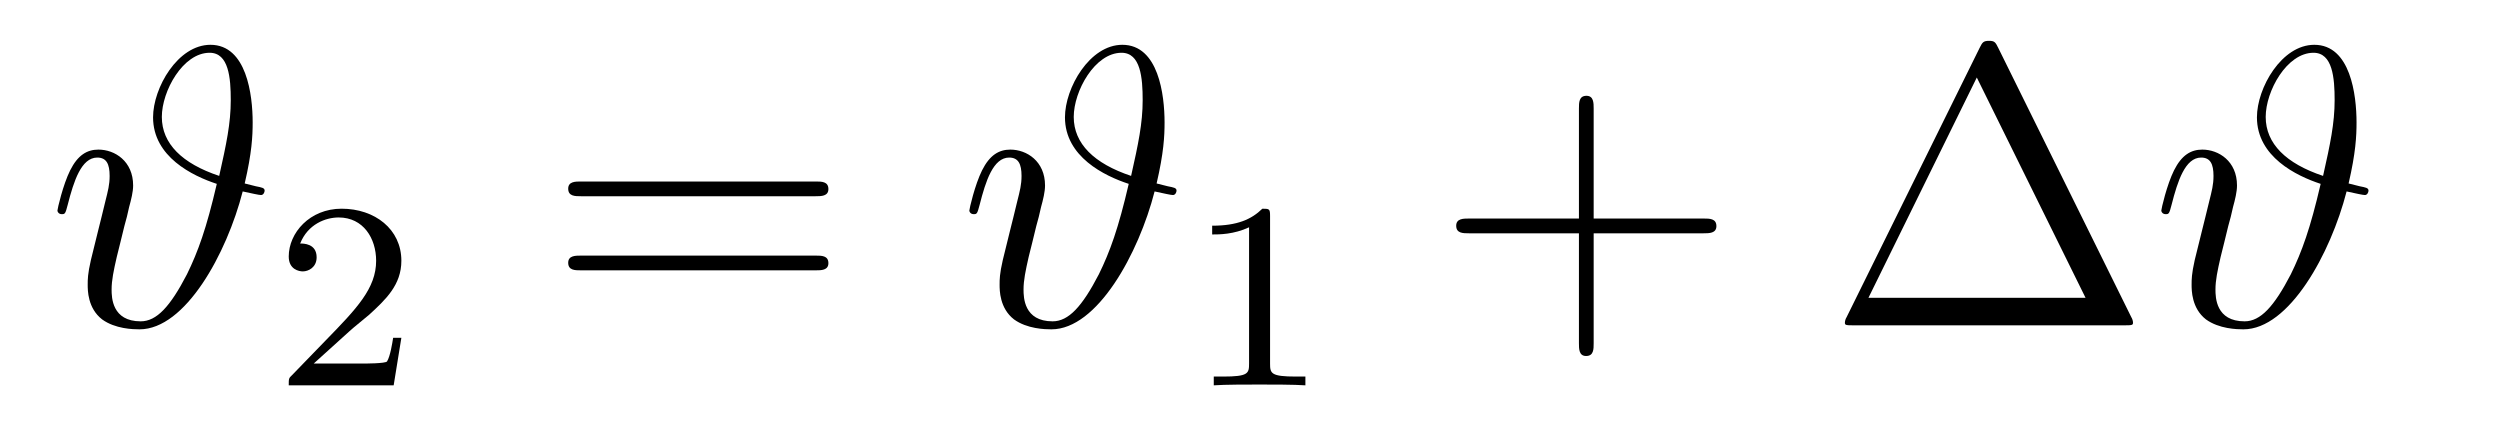 <?xml version='1.0' encoding='UTF-8'?>
<!-- This file was generated by dvisvgm 2.9.1 -->
<svg version='1.1' xmlns='http://www.w3.org/2000/svg' xmlns:xlink='http://www.w3.org/1999/xlink' width='75pt' height='13pt' viewBox='0 -13 75 13'>
<g id='page1'>
<g transform='matrix(1 0 0 -1 -127 651)'>
<path d='M134.341 658.496C134.556 659.416 134.58 659.918 134.58 660.325C134.58 661.149 134.401 662.656 133.313 662.656C132.333 662.656 131.592 661.365 131.592 660.48C131.592 659.297 132.775 658.723 133.504 658.484C133.193 657.145 132.942 656.452 132.608 655.77C132.106 654.802 131.699 654.36 131.221 654.36C130.36 654.36 130.348 655.077 130.348 655.316C130.348 655.591 130.408 655.878 130.504 656.296C130.576 656.595 130.647 656.858 130.731 657.217C130.839 657.623 130.779 657.372 130.874 657.79C130.934 658.006 130.994 658.245 130.994 658.436C130.994 659.165 130.444 659.512 129.954 659.512C129.608 659.512 129.333 659.344 129.105 658.89C128.89 658.46 128.723 657.731 128.723 657.683C128.723 657.635 128.771 657.575 128.854 657.575C128.95 657.575 128.962 657.587 129.033 657.862C129.213 658.567 129.44 659.273 129.918 659.273C130.193 659.273 130.289 659.081 130.289 658.723C130.289 658.46 130.241 658.281 130.157 657.946C130.098 657.683 129.99 657.276 129.942 657.073L129.727 656.2C129.631 655.782 129.631 655.615 129.631 655.459C129.631 655.292 129.631 654.754 130.062 654.419C130.456 654.132 130.994 654.12 131.185 654.12C132.56 654.12 133.803 656.392 134.281 658.257C134.556 658.197 134.772 658.149 134.831 658.149C134.903 658.149 134.939 658.233 134.939 658.281C134.939 658.364 134.855 658.376 134.676 658.412L134.341 658.496ZM133.576 658.723C132.464 659.093 131.855 659.691 131.855 660.492C131.855 661.269 132.488 662.417 133.289 662.417C133.863 662.417 133.923 661.663 133.923 660.994C133.923 660.301 133.791 659.679 133.576 658.723Z'/>
<path d='M137.487 654.066C137.615 654.185 137.949 654.448 138.077 654.56C138.571 655.014 139.041 655.452 139.041 656.177C139.041 657.125 138.244 657.739 137.248 657.739C136.292 657.739 135.662 657.014 135.662 656.305C135.662 655.914 135.973 655.858 136.085 655.858C136.252 655.858 136.499 655.978 136.499 656.281C136.499 656.695 136.101 656.695 136.005 656.695C136.236 657.277 136.77 657.476 137.16 657.476C137.902 657.476 138.284 656.847 138.284 656.177C138.284 655.348 137.702 654.743 136.762 653.779L135.758 652.743C135.662 652.655 135.662 652.639 135.662 652.44H138.81L139.041 653.866H138.794C138.77 653.707 138.706 653.308 138.611 653.157C138.563 653.093 137.957 653.093 137.83 653.093H136.411L137.487 654.066Z'/>
<path d='M151.469 658.113C151.636 658.113 151.852 658.113 151.852 658.328C151.852 658.555 151.648 658.555 151.469 658.555H144.428C144.261 658.555 144.046 658.555 144.046 658.34C144.046 658.113 144.249 658.113 144.428 658.113H151.469ZM151.469 655.89C151.636 655.89 151.852 655.89 151.852 656.105C151.852 656.332 151.648 656.332 151.469 656.332H144.428C144.261 656.332 144.046 656.332 144.046 656.117C144.046 655.89 144.249 655.89 144.428 655.89H151.469Z'/>
<path d='M161.698 658.496C161.913 659.416 161.937 659.918 161.937 660.325C161.937 661.149 161.758 662.656 160.67 662.656C159.69 662.656 158.949 661.365 158.949 660.48C158.949 659.297 160.133 658.723 160.862 658.484C160.551 657.145 160.3 656.452 159.965 655.77C159.463 654.802 159.057 654.36 158.578 654.36C157.718 654.36 157.706 655.077 157.706 655.316C157.706 655.591 157.766 655.878 157.861 656.296C157.933 656.595 158.005 656.858 158.088 657.217C158.196 657.623 158.136 657.372 158.232 657.79C158.292 658.006 158.351 658.245 158.351 658.436C158.351 659.165 157.801 659.512 157.311 659.512C156.965 659.512 156.69 659.344 156.462 658.89C156.247 658.46 156.08 657.731 156.08 657.683C156.08 657.635 156.128 657.575 156.212 657.575C156.307 657.575 156.319 657.587 156.391 657.862C156.57 658.567 156.797 659.273 157.275 659.273C157.55 659.273 157.646 659.081 157.646 658.723C157.646 658.46 157.598 658.281 157.514 657.946C157.455 657.683 157.347 657.276 157.299 657.073L157.084 656.2C156.988 655.782 156.988 655.615 156.988 655.459C156.988 655.292 156.988 654.754 157.419 654.419C157.813 654.132 158.351 654.12 158.543 654.12C159.917 654.12 161.16 656.392 161.638 658.257C161.913 658.197 162.129 658.149 162.188 658.149C162.26 658.149 162.296 658.233 162.296 658.281C162.296 658.364 162.213 658.376 162.033 658.412L161.698 658.496ZM160.933 658.723C159.822 659.093 159.212 659.691 159.212 660.492C159.212 661.269 159.846 662.417 160.646 662.417C161.22 662.417 161.28 661.663 161.28 660.994C161.28 660.301 161.148 659.679 160.933 658.723Z'/>
<path d='M165.102 657.516C165.102 657.731 165.086 657.739 164.871 657.739C164.544 657.42 164.122 657.229 163.365 657.229V656.966C163.58 656.966 164.01 656.966 164.472 657.181V653.093C164.472 652.798 164.449 652.703 163.692 652.703H163.413V652.44C163.739 652.464 164.425 652.464 164.783 652.464C165.142 652.464 165.835 652.464 166.162 652.44V652.703H165.883C165.126 652.703 165.102 652.798 165.102 653.093V657.516Z'/>
<path d='M174.81 657.001H178.109C178.276 657.001 178.492 657.001 178.492 657.217C178.492 657.444 178.288 657.444 178.109 657.444H174.81V660.743C174.81 660.91 174.81 661.126 174.594 661.126C174.368 661.126 174.368 660.922 174.368 660.743V657.444H171.068C170.901 657.444 170.686 657.444 170.686 657.228C170.686 657.001 170.889 657.001 171.068 657.001H174.368V653.702C174.368 653.535 174.368 653.32 174.582 653.32C174.81 653.32 174.81 653.523 174.81 653.702V657.001Z'/>
<path d='M186.949 662.56C186.866 662.727 186.842 662.775 186.674 662.775C186.495 662.775 186.471 662.727 186.387 662.56L182.395 654.479C182.371 654.443 182.347 654.372 182.347 654.324C182.347 654.252 182.359 654.24 182.598 654.24H190.739C190.978 654.24 190.99 654.252 190.99 654.324C190.99 654.372 190.966 654.443 190.942 654.479L186.949 662.56ZM186.304 661.675L189.567 655.065H183.053L186.304 661.675Z'/>
<path d='M197.458 658.496C197.672 659.416 197.696 659.918 197.696 660.325C197.696 661.149 197.516 662.656 196.429 662.656C195.449 662.656 194.708 661.365 194.708 660.48C194.708 659.297 195.892 658.723 196.62 658.484C196.309 657.145 196.058 656.452 195.724 655.77C195.222 654.802 194.815 654.36 194.338 654.36C193.476 654.36 193.464 655.077 193.464 655.316C193.464 655.591 193.524 655.878 193.62 656.296C193.692 656.595 193.764 656.858 193.847 657.217C193.955 657.623 193.895 657.372 193.991 657.79C194.051 658.006 194.11 658.245 194.11 658.436C194.11 659.165 193.56 659.512 193.07 659.512C192.724 659.512 192.449 659.344 192.221 658.89C192.006 658.46 191.839 657.731 191.839 657.683C191.839 657.635 191.887 657.575 191.97 657.575C192.066 657.575 192.078 657.587 192.149 657.862C192.329 658.567 192.556 659.273 193.034 659.273C193.309 659.273 193.405 659.081 193.405 658.723C193.405 658.46 193.357 658.281 193.273 657.946C193.213 657.683 193.106 657.276 193.058 657.073L192.842 656.2C192.748 655.782 192.748 655.615 192.748 655.459C192.748 655.292 192.748 654.754 193.177 654.419C193.572 654.132 194.11 654.12 194.302 654.12C195.676 654.12 196.919 656.392 197.398 658.257C197.672 658.197 197.887 658.149 197.947 658.149C198.019 658.149 198.055 658.233 198.055 658.281C198.055 658.364 197.971 658.376 197.792 658.412L197.458 658.496ZM196.692 658.723C195.581 659.093 194.971 659.691 194.971 660.492C194.971 661.269 195.605 662.417 196.405 662.417C196.979 662.417 197.039 661.663 197.039 660.994C197.039 660.301 196.907 659.679 196.692 658.723Z'/>
</g>
</g>
</svg>